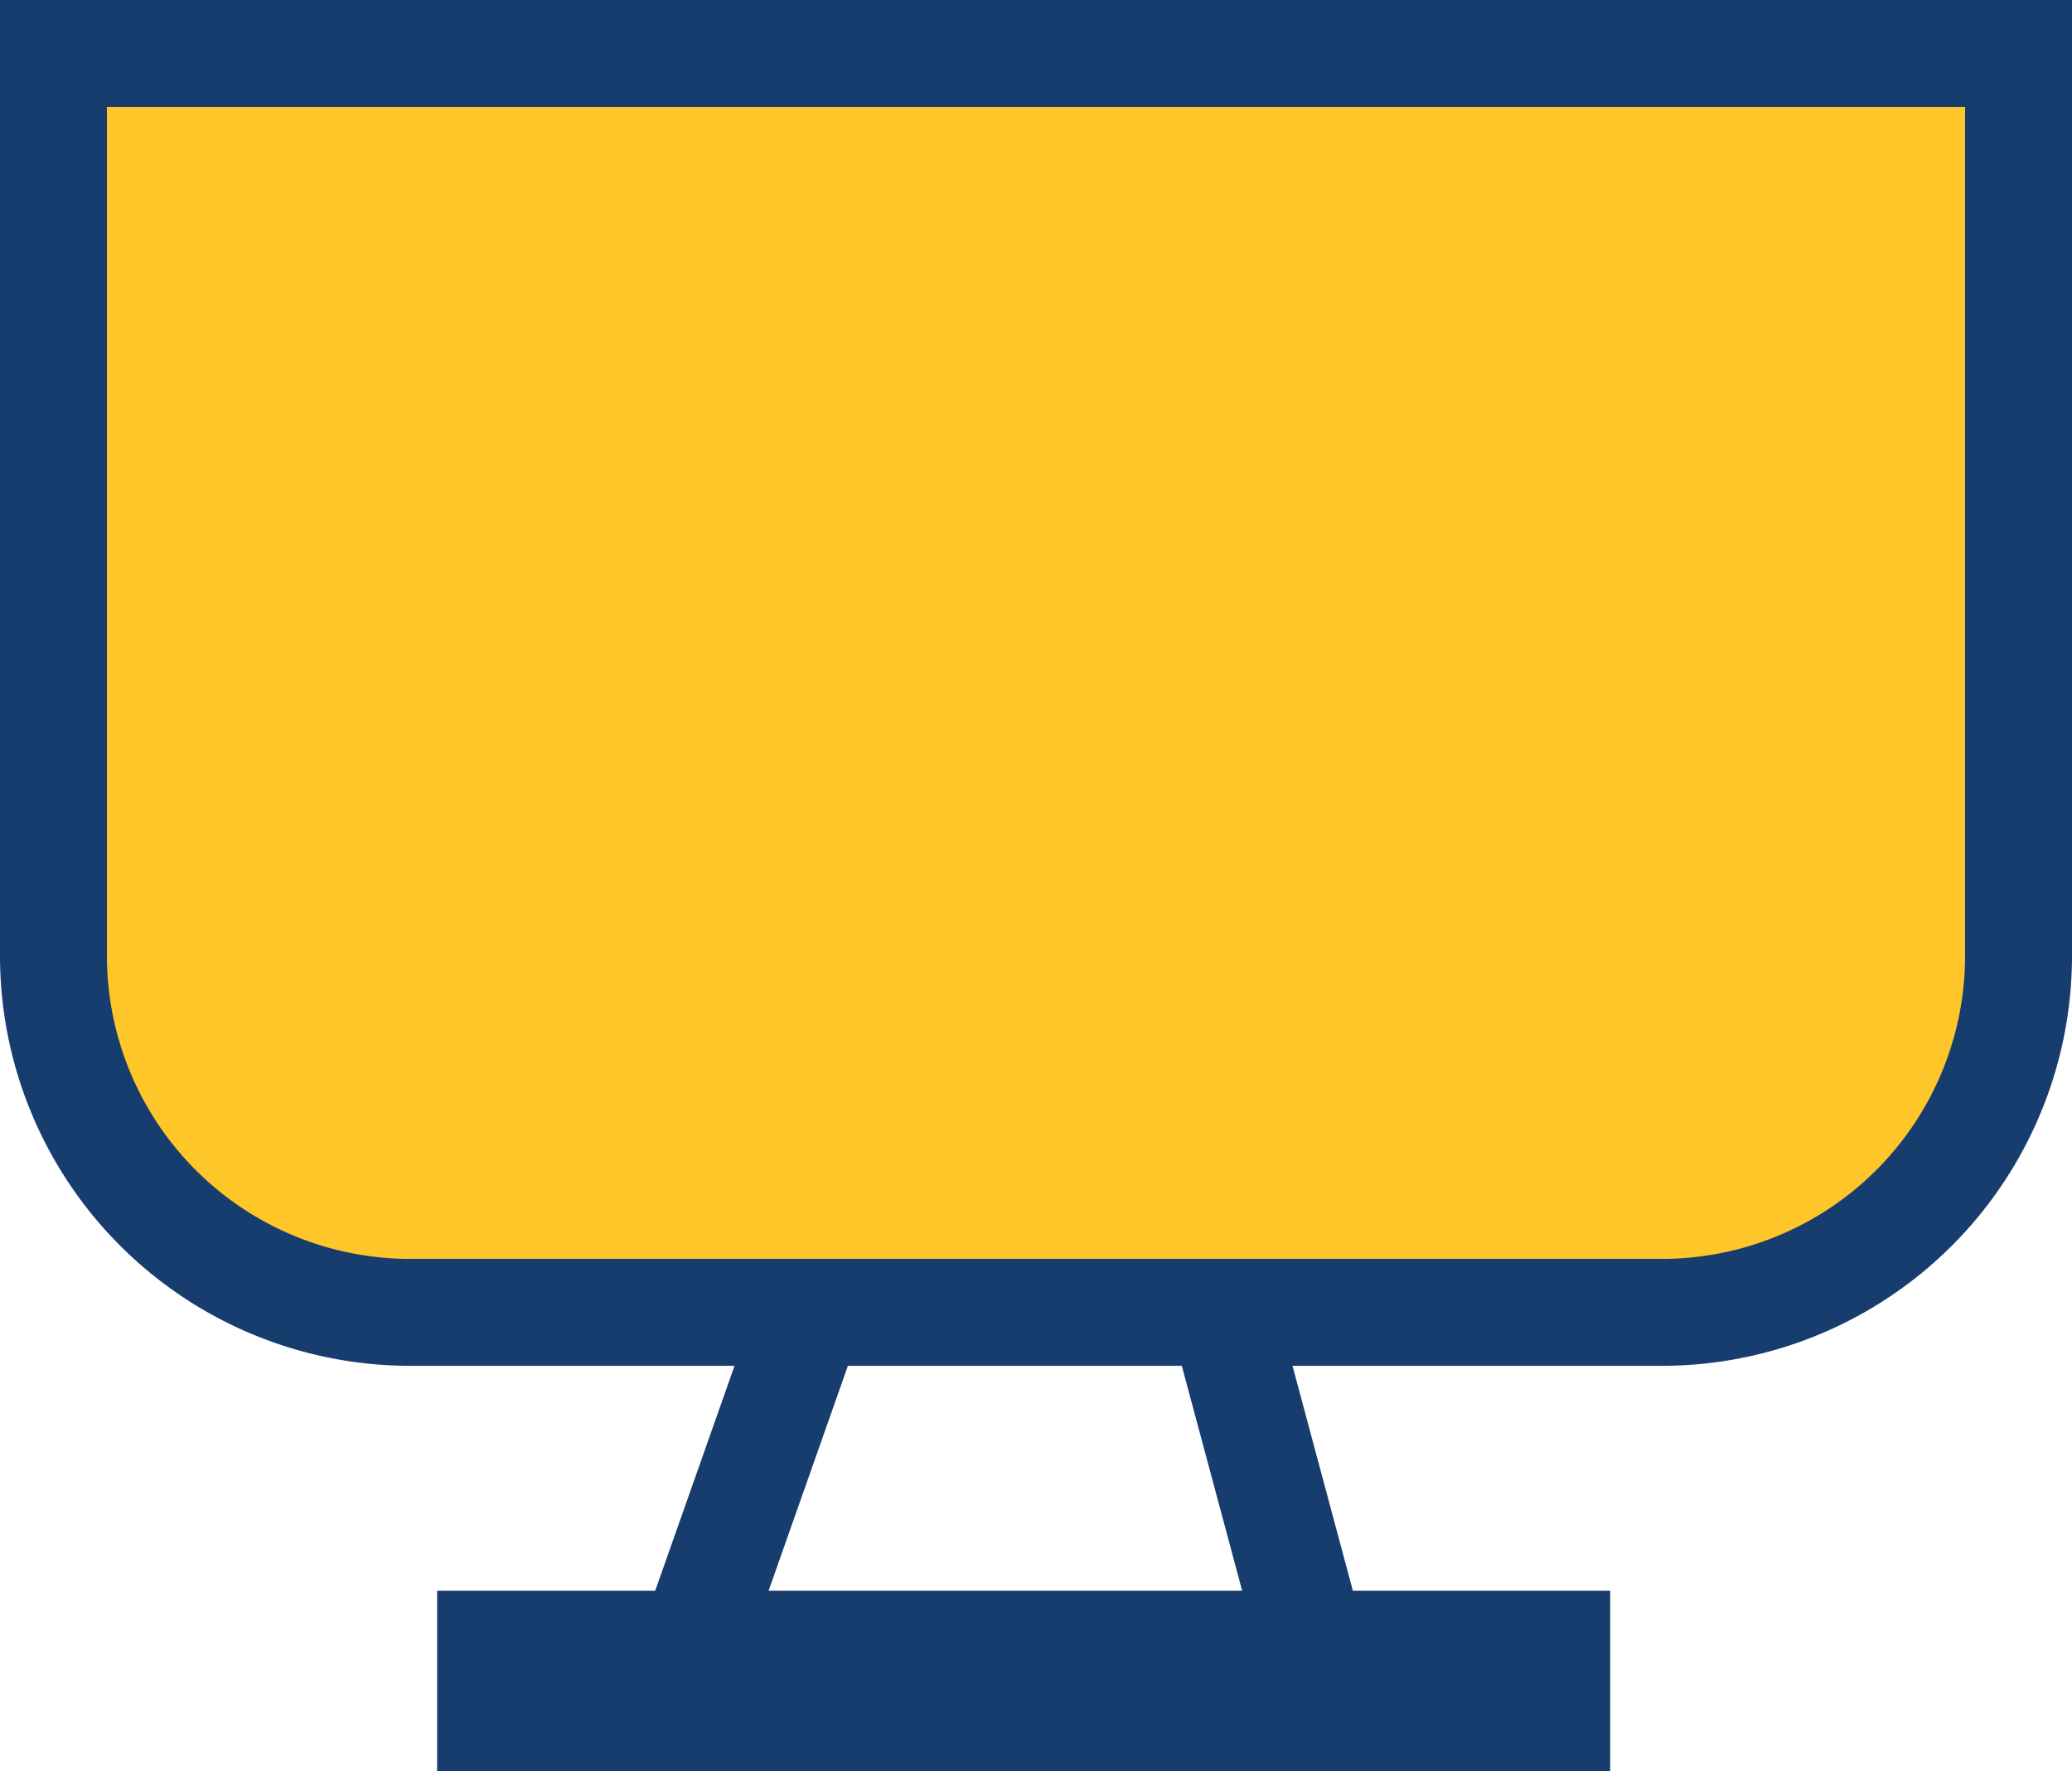 <svg xmlns="http://www.w3.org/2000/svg" width="38.756" height="33.129" viewBox="0 0 38.756 33.129"><g transform="translate(0.391 0.391)"><g transform="translate(0.609 0.609)"><path d="M30.548,24.01H7.132A6.672,6.672,0,0,1,.461,17.339V.461H37.217V17.339A6.671,6.671,0,0,1,30.548,24.01Z" transform="translate(-0.461 -0.461)" fill="#FFC629" stroke="#173D6E" stroke-miterlimit="10" stroke-width="2"/><rect width="19.942" height="1.373" transform="translate(8.176 29.757)" fill="#FFC629" stroke="#173D6E" stroke-width="2"/><line x2="1.819" y2="6.778" transform="translate(21.872 23.549)" fill="none" stroke="#173D6E" stroke-miterlimit="10" stroke-width="2"/><line x1="2.341" y2="6.639" transform="translate(11.811 23.549)" fill="none" stroke="#173D6E" stroke-miterlimit="10" stroke-width="2"/></g></g></svg>